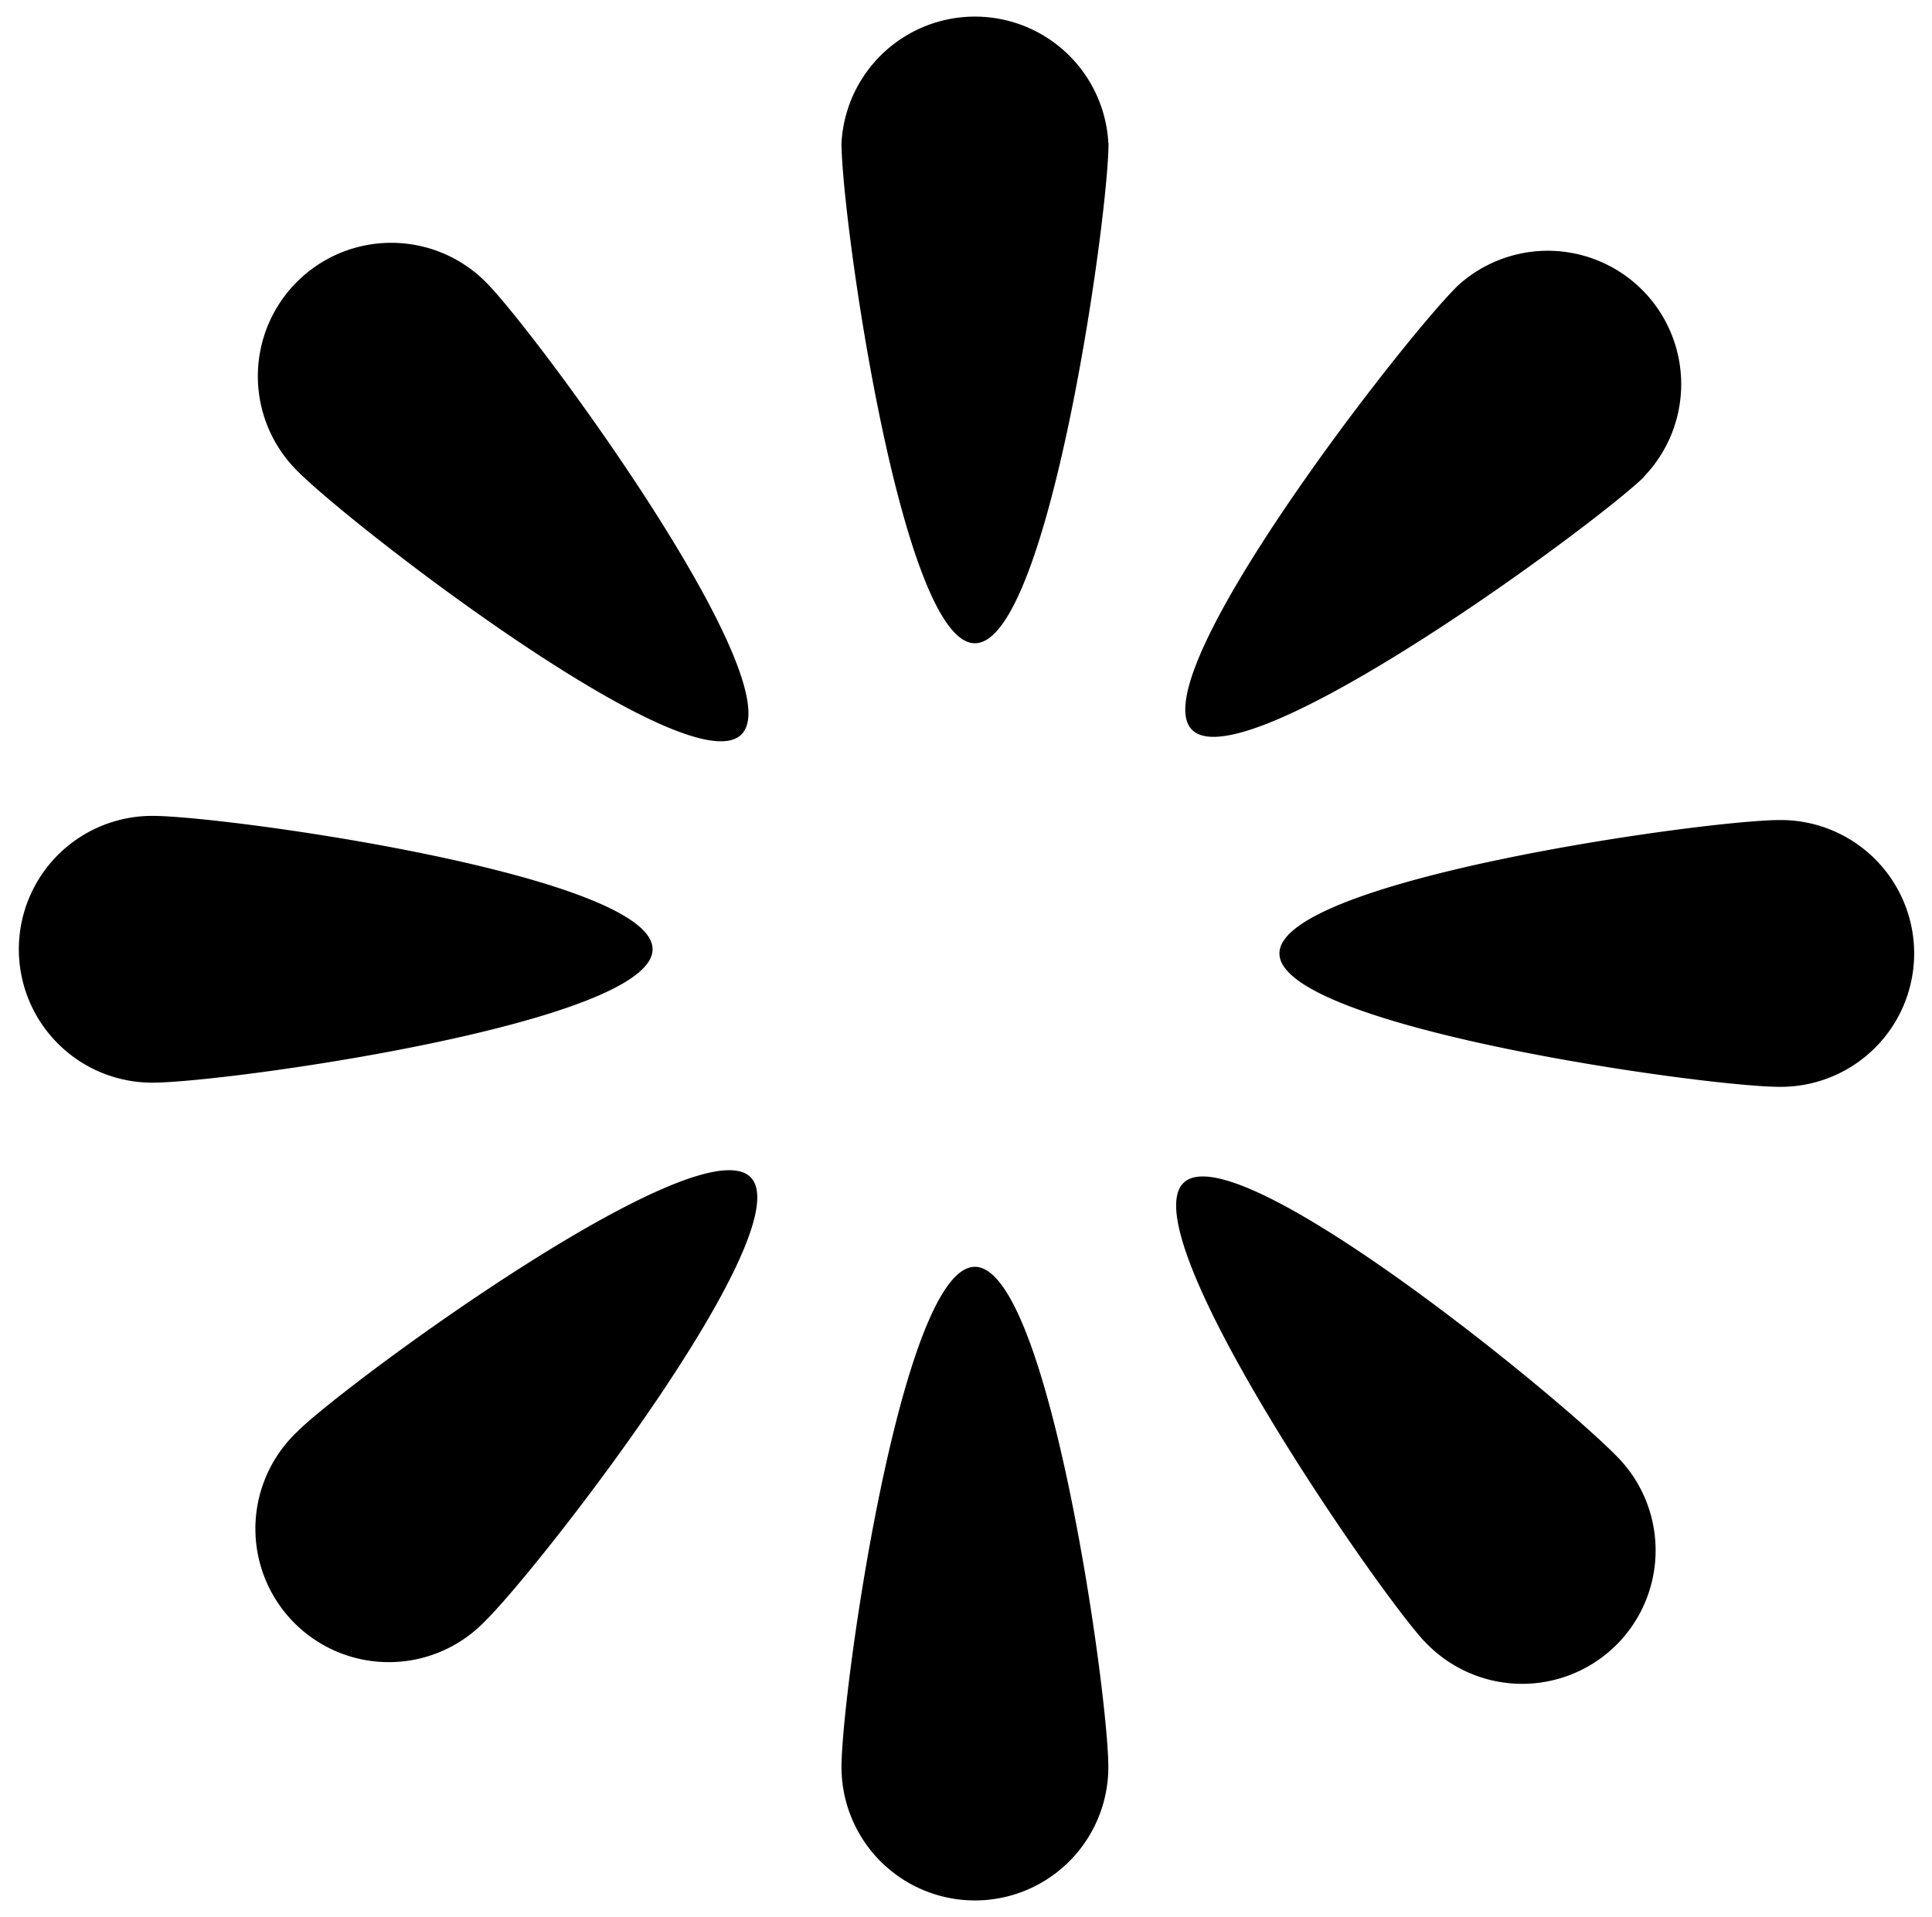 <svg xmlns="http://www.w3.org/2000/svg" viewBox="0 0 263 261" width="263" height="261"><path d="M150.902 19.476c0 10.035-8.153 68.106-18.188 68.106-10.036 0-18.162-58.097-18.162-68.106a18.188 18.188 0 0 1 36.324 0m-36.324 221.109c0-10.061 8.126-68.107 18.162-68.107s18.162 58.072 18.162 68.107a18.162 18.162 0 1 1-36.324 0"/><path fill="hsl(217.2, 91.2%, 59.8%)" d="M223.805 64.93c-7.224 6.965-54.537 41.612-61.554 34.414-7.017-7.197 29.022-53.48 36.22-60.47a18.162 18.162 0 0 1 25.282 26.056"/><path d="M40.669 194.717c7.223-6.965 54.537-41.612 61.528-34.414 6.965 7.223-29.023 53.48-36.22 60.47a18.162 18.162 0 1 1-25.283-26.056m153.185 28.739c-6.785-7.404-40.09-55.672-32.712-62.457 7.378-6.784 52.68 30.468 59.464 37.846a18.167 18.167 0 0 1-26.752 24.586M66.338 38.617c6.99 7.172 41.767 54.433 34.569 61.399-7.172 7.043-53.557-28.816-60.574-36.04a18.162 18.162 0 1 1 26.005-25.36m-45.611 72.466c10.061 0 68.107 8.127 68.107 18.162s-58.072 18.162-68.107 18.162a18.162 18.162 0 0 1 0-36.324m221.548 36.891c-10.061 0-68.107-8.126-68.107-18.161s58.072-18.162 68.107-18.162a18.162 18.162 0 1 1 0 36.323"/></svg>